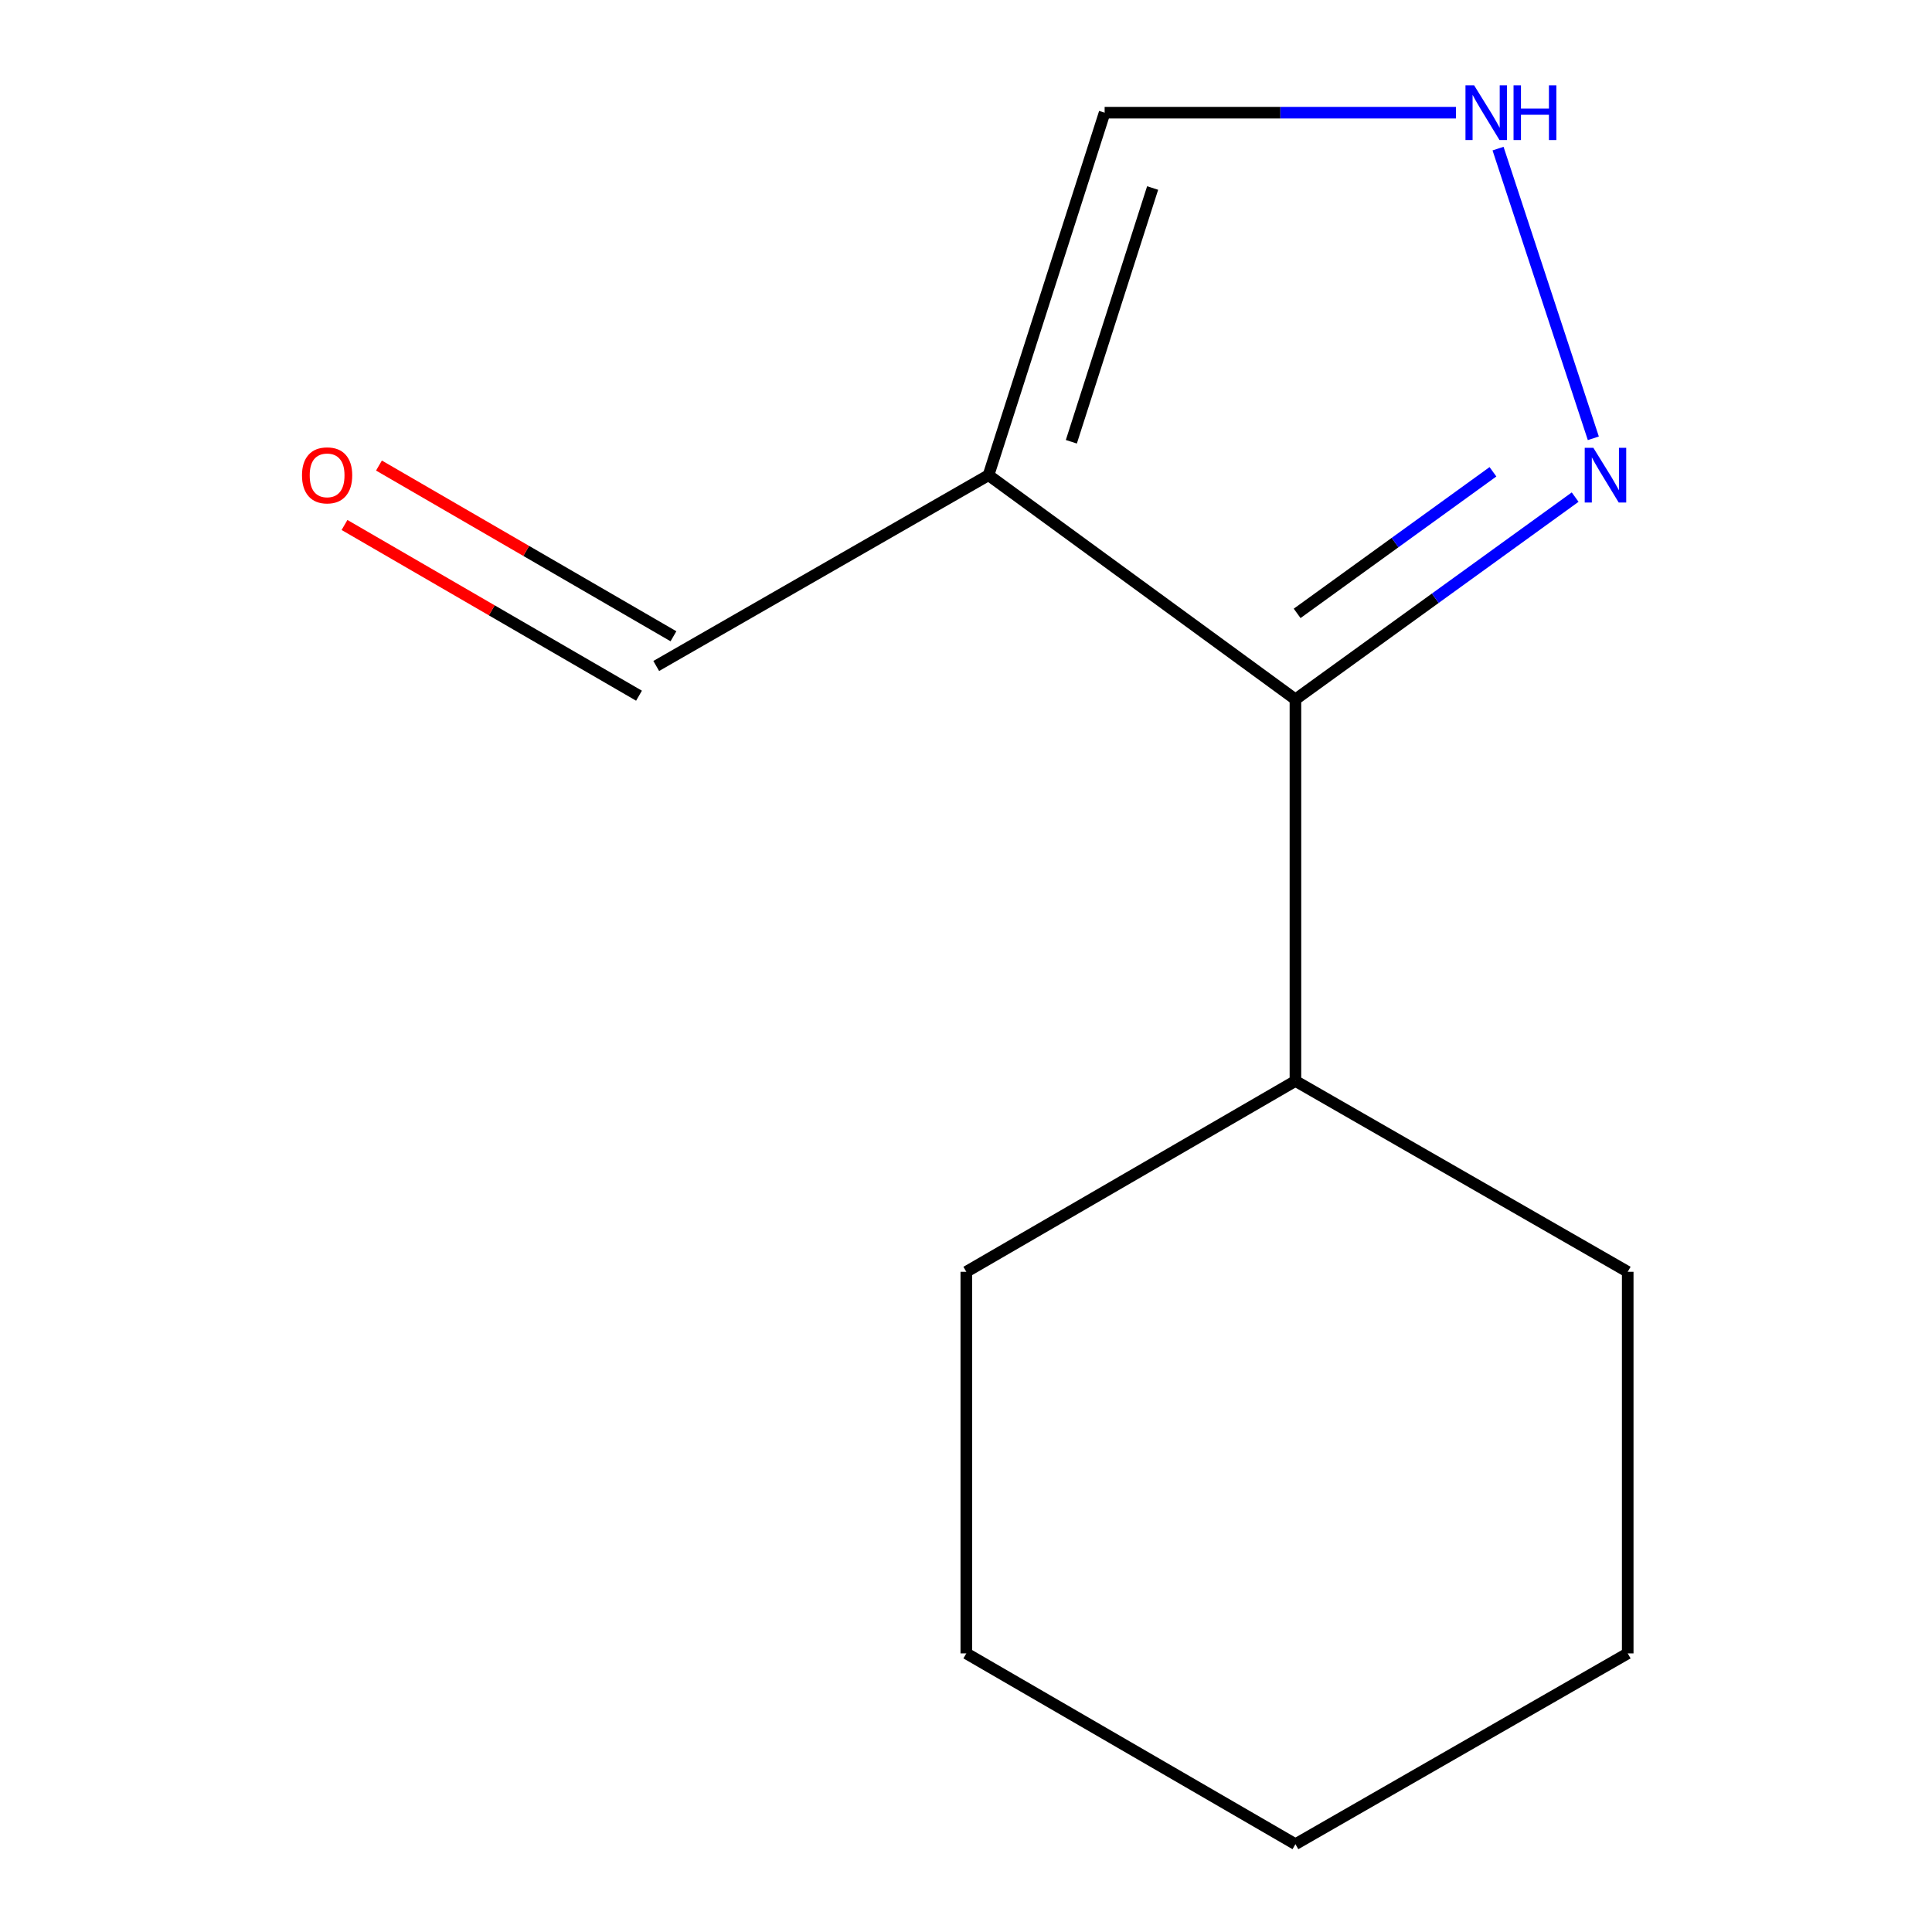 <?xml version='1.0' encoding='iso-8859-1'?>
<svg version='1.1' baseProfile='full'
              xmlns='http://www.w3.org/2000/svg'
                      xmlns:rdkit='http://www.rdkit.org/xml'
                      xmlns:xlink='http://www.w3.org/1999/xlink'
                  xml:space='preserve'
width='1000px' height='1000px' viewBox='0 0 1000 1000'>
<!-- END OF HEADER -->
<rect style='opacity:1.0;fill:#FFFFFF;stroke:none' width='1000' height='1000' x='0' y='0'> </rect>
<path class='bond-0' d='M 511.655,245.959 L 670.513,361.996' style='fill:none;fill-rule:evenodd;stroke:#000000;stroke-width:6px;stroke-linecap:butt;stroke-linejoin:miter;stroke-opacity:1' />
<path class='bond-3' d='M 511.655,245.959 L 571.758,58.325' style='fill:none;fill-rule:evenodd;stroke:#000000;stroke-width:6px;stroke-linecap:butt;stroke-linejoin:miter;stroke-opacity:1' />
<path class='bond-3' d='M 554.528,228.659 L 596.6,97.315' style='fill:none;fill-rule:evenodd;stroke:#000000;stroke-width:6px;stroke-linecap:butt;stroke-linejoin:miter;stroke-opacity:1' />
<path class='bond-4' d='M 511.655,245.959 L 339.664,344.714' style='fill:none;fill-rule:evenodd;stroke:#000000;stroke-width:6px;stroke-linecap:butt;stroke-linejoin:miter;stroke-opacity:1' />
<path class='bond-1' d='M 670.513,361.996 L 742.906,309.65' style='fill:none;fill-rule:evenodd;stroke:#000000;stroke-width:6px;stroke-linecap:butt;stroke-linejoin:miter;stroke-opacity:1' />
<path class='bond-1' d='M 742.906,309.65 L 815.299,257.305' style='fill:none;fill-rule:evenodd;stroke:#0000FF;stroke-width:6px;stroke-linecap:butt;stroke-linejoin:miter;stroke-opacity:1' />
<path class='bond-1' d='M 671.399,317.483 L 722.074,280.841' style='fill:none;fill-rule:evenodd;stroke:#000000;stroke-width:6px;stroke-linecap:butt;stroke-linejoin:miter;stroke-opacity:1' />
<path class='bond-1' d='M 722.074,280.841 L 772.749,244.199' style='fill:none;fill-rule:evenodd;stroke:#0000FF;stroke-width:6px;stroke-linecap:butt;stroke-linejoin:miter;stroke-opacity:1' />
<path class='bond-5' d='M 670.513,361.996 L 670.513,559.506' style='fill:none;fill-rule:evenodd;stroke:#000000;stroke-width:6px;stroke-linecap:butt;stroke-linejoin:miter;stroke-opacity:1' />
<path class='bond-12' d='M 824.707,226.861 L 775.385,76.92' style='fill:none;fill-rule:evenodd;stroke:#0000FF;stroke-width:6px;stroke-linecap:butt;stroke-linejoin:miter;stroke-opacity:1' />
<path class='bond-2' d='M 753.59,58.325 L 662.674,58.325' style='fill:none;fill-rule:evenodd;stroke:#0000FF;stroke-width:6px;stroke-linecap:butt;stroke-linejoin:miter;stroke-opacity:1' />
<path class='bond-2' d='M 662.674,58.325 L 571.758,58.325' style='fill:none;fill-rule:evenodd;stroke:#000000;stroke-width:6px;stroke-linecap:butt;stroke-linejoin:miter;stroke-opacity:1' />
<path class='bond-6' d='M 348.579,329.335 L 272.364,285.153' style='fill:none;fill-rule:evenodd;stroke:#000000;stroke-width:6px;stroke-linecap:butt;stroke-linejoin:miter;stroke-opacity:1' />
<path class='bond-6' d='M 272.364,285.153 L 196.149,240.97' style='fill:none;fill-rule:evenodd;stroke:#FF0000;stroke-width:6px;stroke-linecap:butt;stroke-linejoin:miter;stroke-opacity:1' />
<path class='bond-6' d='M 330.749,360.093 L 254.534,315.91' style='fill:none;fill-rule:evenodd;stroke:#000000;stroke-width:6px;stroke-linecap:butt;stroke-linejoin:miter;stroke-opacity:1' />
<path class='bond-6' d='M 254.534,315.91 L 178.319,271.728' style='fill:none;fill-rule:evenodd;stroke:#FF0000;stroke-width:6px;stroke-linecap:butt;stroke-linejoin:miter;stroke-opacity:1' />
<path class='bond-7' d='M 670.513,559.506 L 500.16,658.281' style='fill:none;fill-rule:evenodd;stroke:#000000;stroke-width:6px;stroke-linecap:butt;stroke-linejoin:miter;stroke-opacity:1' />
<path class='bond-8' d='M 670.513,559.506 L 842.504,658.281' style='fill:none;fill-rule:evenodd;stroke:#000000;stroke-width:6px;stroke-linecap:butt;stroke-linejoin:miter;stroke-opacity:1' />
<path class='bond-9' d='M 500.16,658.281 L 500.16,855.791' style='fill:none;fill-rule:evenodd;stroke:#000000;stroke-width:6px;stroke-linecap:butt;stroke-linejoin:miter;stroke-opacity:1' />
<path class='bond-10' d='M 842.504,658.281 L 842.504,855.791' style='fill:none;fill-rule:evenodd;stroke:#000000;stroke-width:6px;stroke-linecap:butt;stroke-linejoin:miter;stroke-opacity:1' />
<path class='bond-13' d='M 500.16,855.791 L 670.513,954.545' style='fill:none;fill-rule:evenodd;stroke:#000000;stroke-width:6px;stroke-linecap:butt;stroke-linejoin:miter;stroke-opacity:1' />
<path class='bond-11' d='M 842.504,855.791 L 670.513,954.545' style='fill:none;fill-rule:evenodd;stroke:#000000;stroke-width:6px;stroke-linecap:butt;stroke-linejoin:miter;stroke-opacity:1' />
<path  class='atom-2' d='M 824.729 231.799
L 834.009 246.799
Q 834.929 248.279, 836.409 250.959
Q 837.889 253.639, 837.969 253.799
L 837.969 231.799
L 841.729 231.799
L 841.729 260.119
L 837.849 260.119
L 827.889 243.719
Q 826.729 241.799, 825.489 239.599
Q 824.289 237.399, 823.929 236.719
L 823.929 260.119
L 820.249 260.119
L 820.249 231.799
L 824.729 231.799
' fill='#0000FF'/>
<path  class='atom-3' d='M 763.008 44.165
L 772.288 59.165
Q 773.208 60.645, 774.688 63.325
Q 776.168 66.005, 776.248 66.165
L 776.248 44.165
L 780.008 44.165
L 780.008 72.485
L 776.128 72.485
L 766.168 56.085
Q 765.008 54.165, 763.768 51.965
Q 762.568 49.765, 762.208 49.085
L 762.208 72.485
L 758.528 72.485
L 758.528 44.165
L 763.008 44.165
' fill='#0000FF'/>
<path  class='atom-3' d='M 783.408 44.165
L 787.248 44.165
L 787.248 56.205
L 801.728 56.205
L 801.728 44.165
L 805.568 44.165
L 805.568 72.485
L 801.728 72.485
L 801.728 59.405
L 787.248 59.405
L 787.248 72.485
L 783.408 72.485
L 783.408 44.165
' fill='#0000FF'/>
<path  class='atom-7' d='M 156.312 246.039
Q 156.312 239.239, 159.672 235.439
Q 163.032 231.639, 169.312 231.639
Q 175.592 231.639, 178.952 235.439
Q 182.312 239.239, 182.312 246.039
Q 182.312 252.919, 178.912 256.839
Q 175.512 260.719, 169.312 260.719
Q 163.072 260.719, 159.672 256.839
Q 156.312 252.959, 156.312 246.039
M 169.312 257.519
Q 173.632 257.519, 175.952 254.639
Q 178.312 251.719, 178.312 246.039
Q 178.312 240.479, 175.952 237.679
Q 173.632 234.839, 169.312 234.839
Q 164.992 234.839, 162.632 237.639
Q 160.312 240.439, 160.312 246.039
Q 160.312 251.759, 162.632 254.639
Q 164.992 257.519, 169.312 257.519
' fill='#FF0000'/>
</svg>
